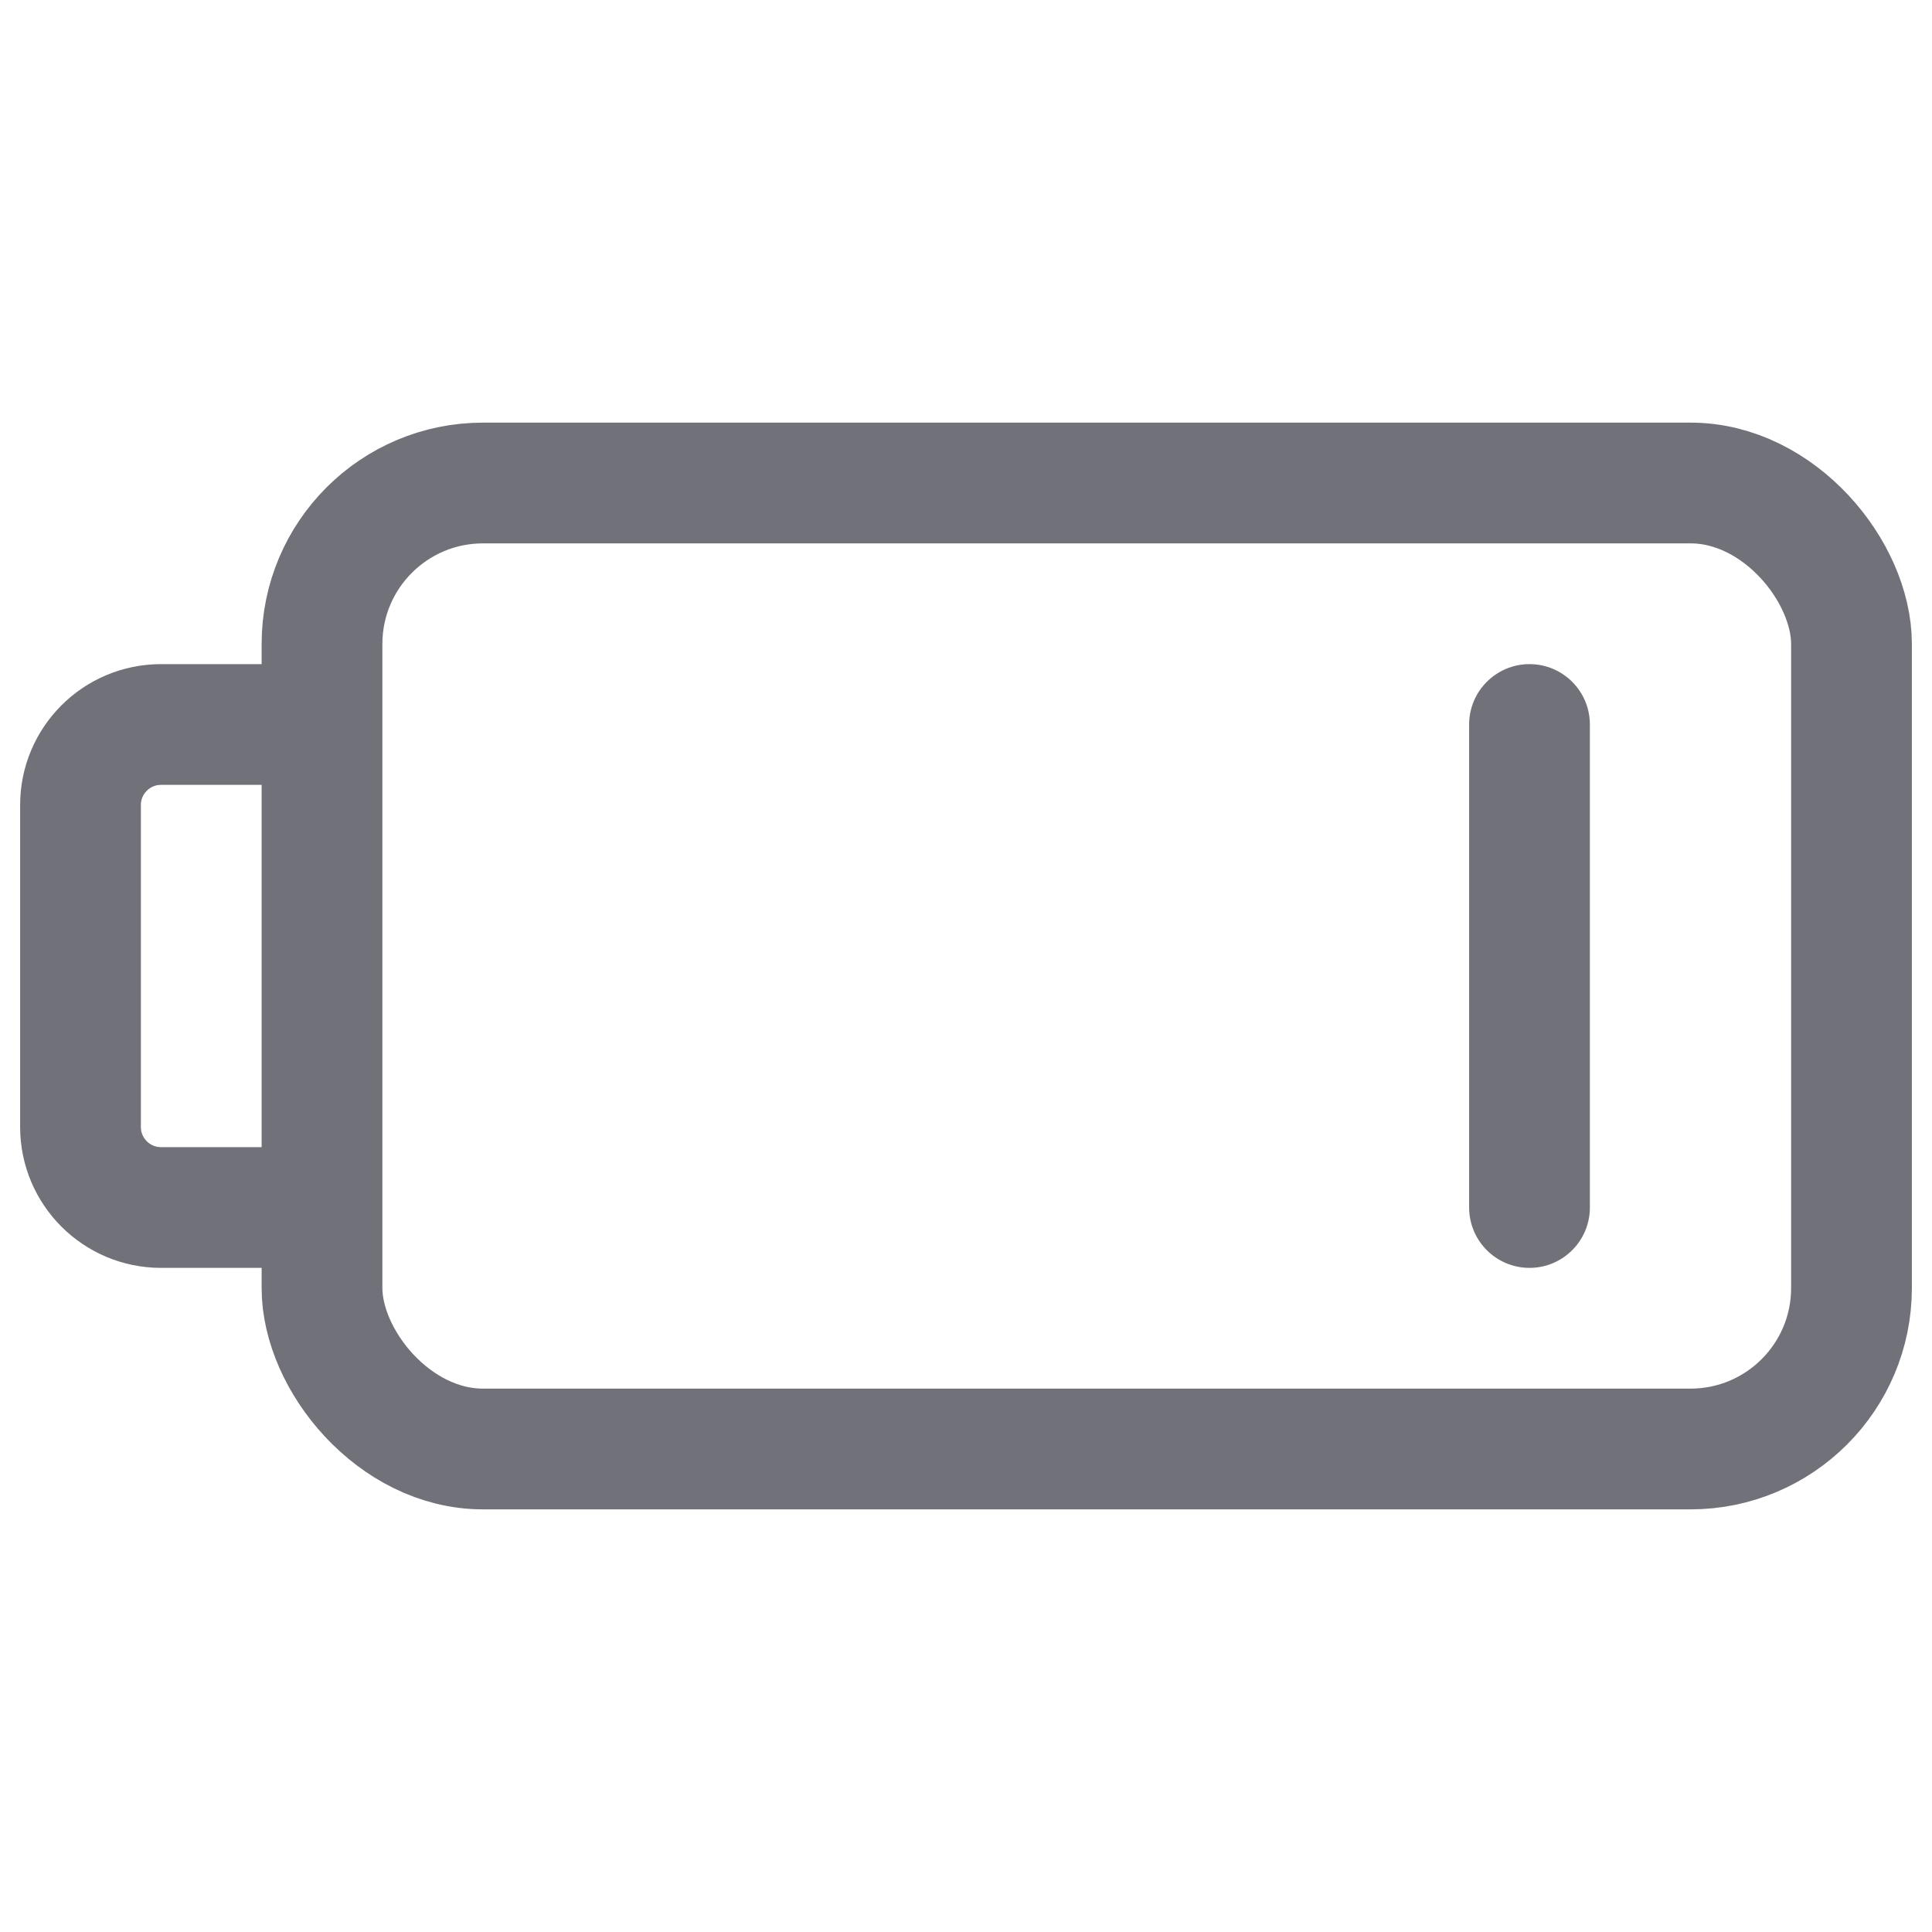 <?xml version="1.0" encoding="utf-8"?>
<svg width="800px" height="800px" viewBox="0 0 24 24" fill="none" xmlns="http://www.w3.org/2000/svg">
<rect x="4" y="6" width="19" height="12" rx="2" stroke="#71717A" stroke-width="1.5"/>
<path d="M4 9H2C1.448 9 1 9.448 1 10V14C1 14.552 1.448 15 2 15H4" stroke="#71717A" stroke-width="1.5"/>
<path d="M19.75 9C19.75 8.586 19.414 8.25 19 8.25C18.586 8.25 18.25 8.586 18.25 9H19.75ZM18.25 15C18.25 15.414 18.586 15.75 19 15.75C19.414 15.75 19.75 15.414 19.75 15H18.25ZM19.75 15V9H18.25V15H19.75Z" fill="#71717A"/>
</svg>